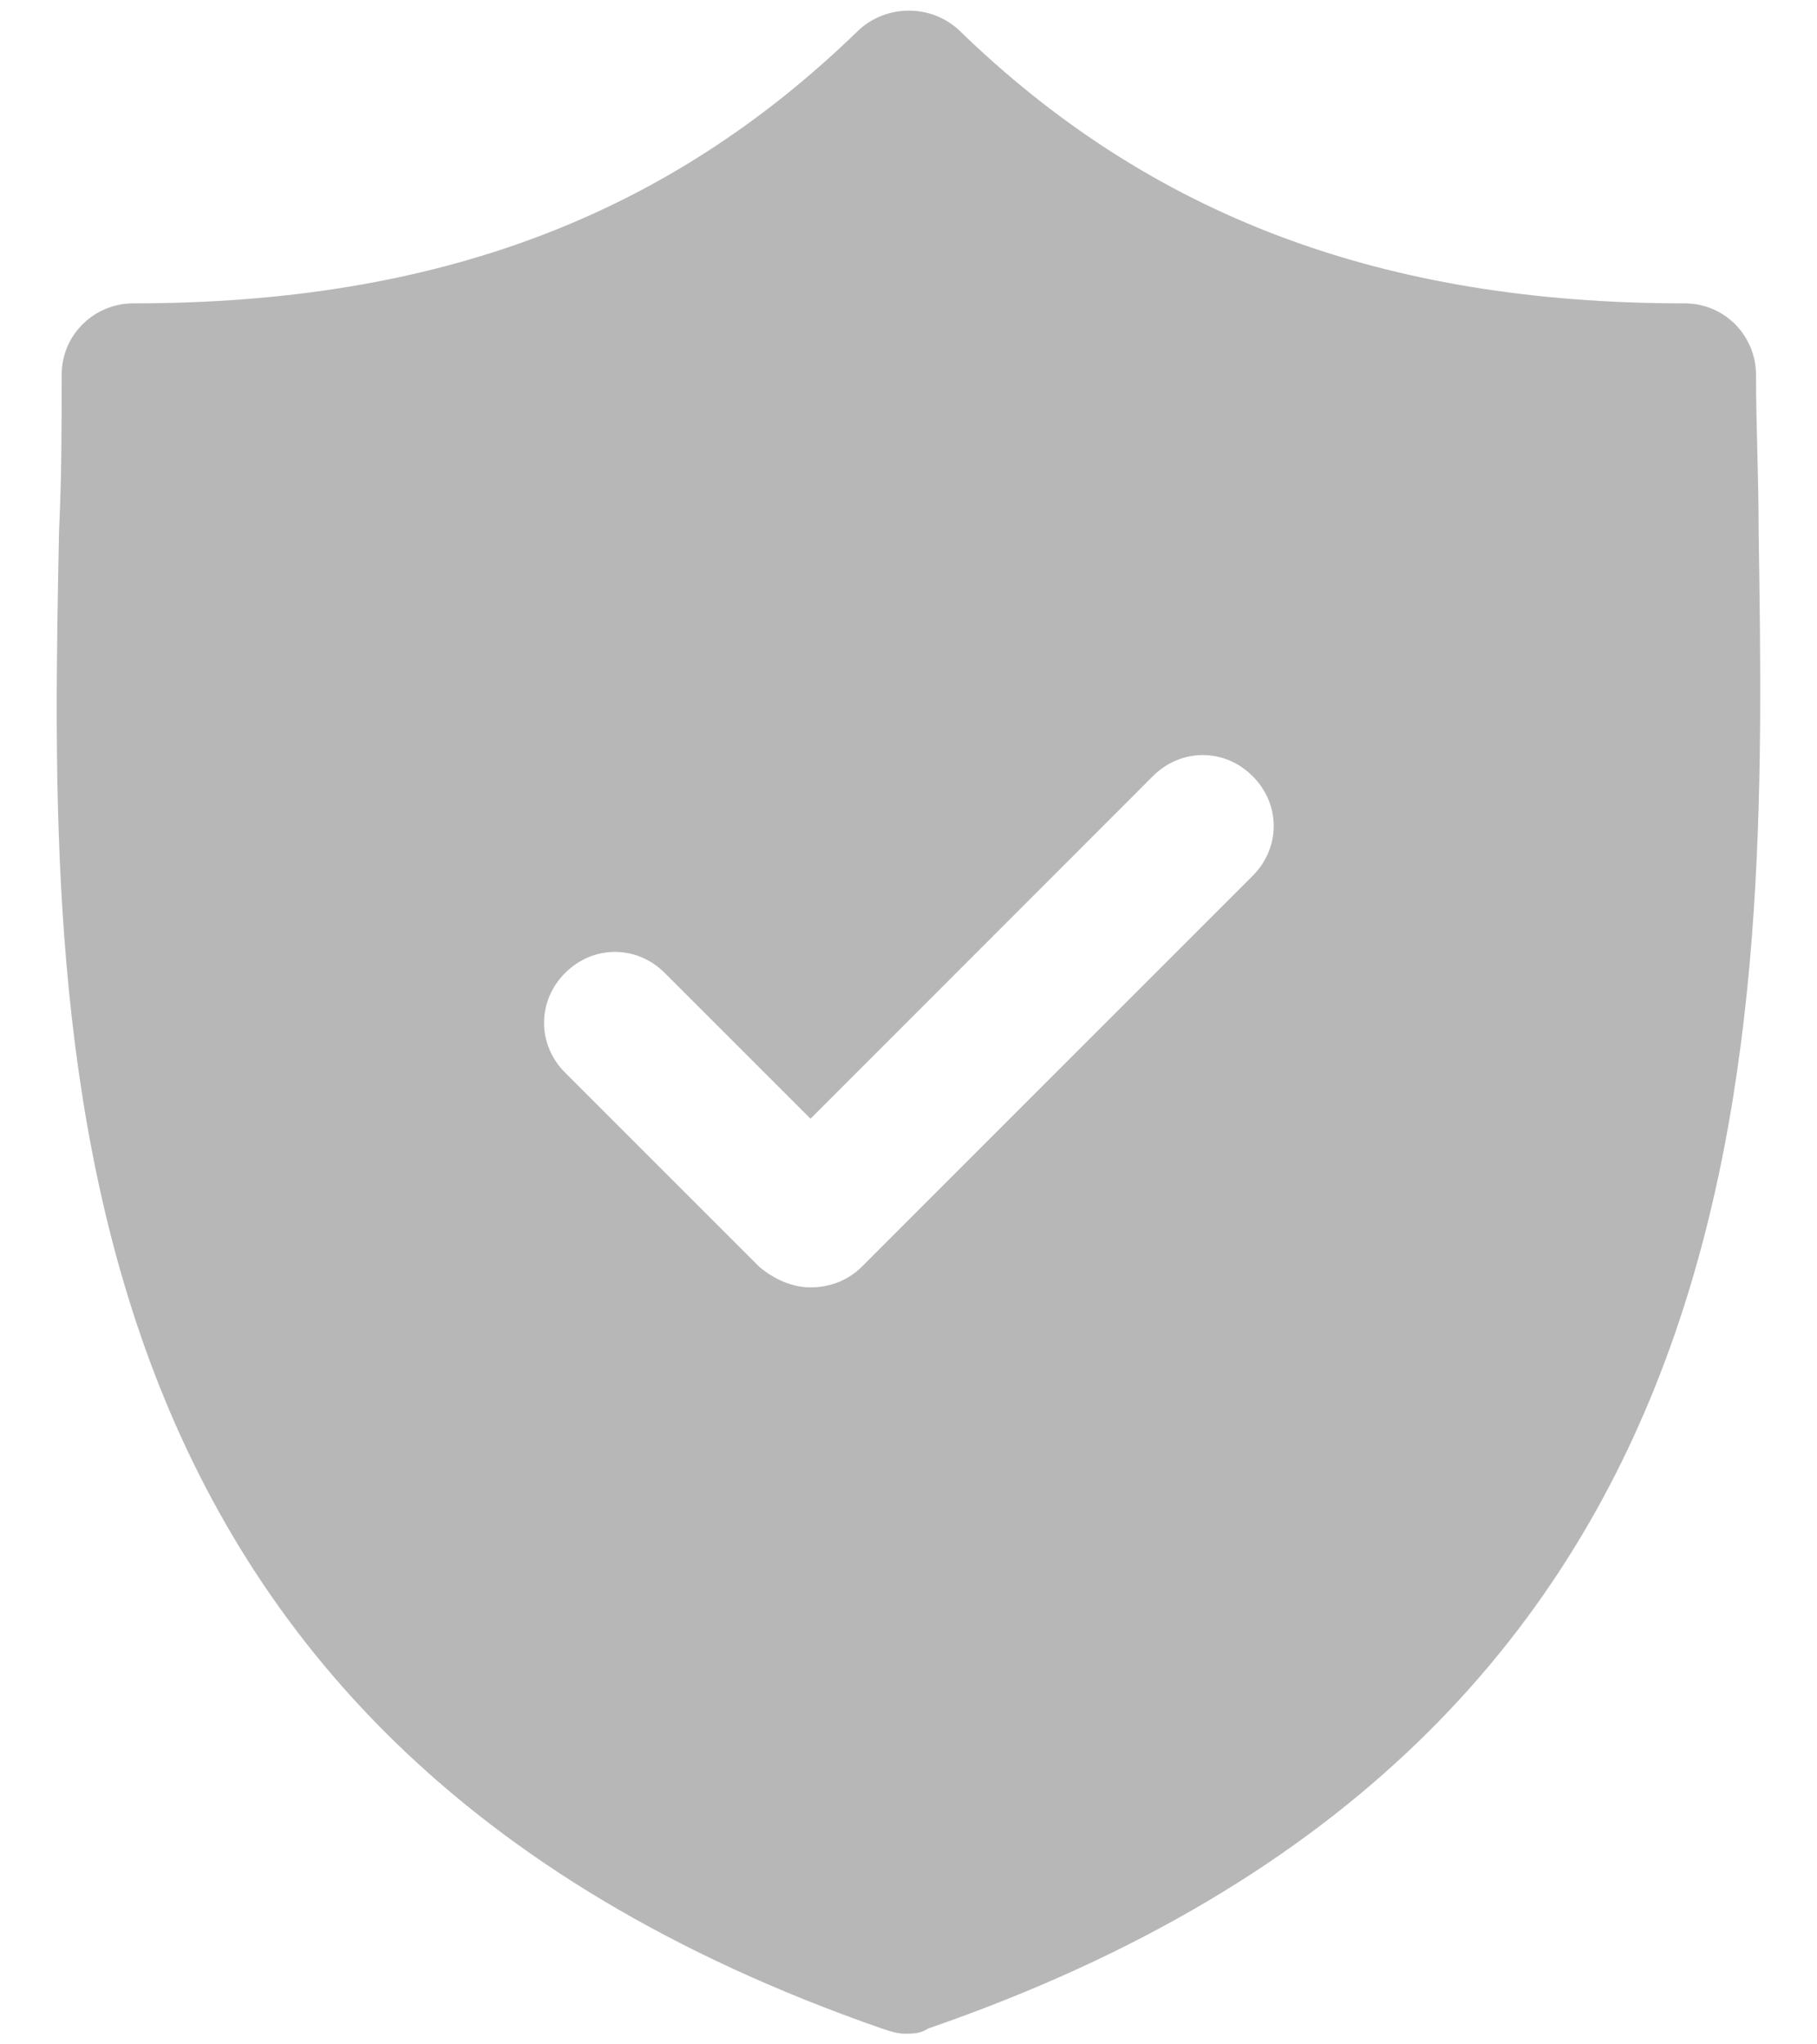 <svg width="16" height="18" viewBox="0 0 16 18" fill="none" xmlns="http://www.w3.org/2000/svg">
<path d="M15.486 4.673C15.486 4.201 15.463 3.728 15.463 3.301C15.463 2.963 15.194 2.671 14.833 2.671C12.178 2.671 10.13 1.905 8.442 0.263C8.195 0.037 7.812 0.037 7.564 0.263C5.877 1.905 3.851 2.671 1.173 2.671C0.836 2.671 0.543 2.941 0.543 3.301C0.543 3.728 0.543 4.201 0.52 4.673C0.43 9.152 0.318 15.273 7.767 17.861C7.834 17.884 7.902 17.906 7.969 17.906C8.037 17.906 8.105 17.906 8.172 17.861C15.666 15.273 15.554 9.152 15.486 4.673ZM11.03 7.712L7.587 11.155C7.474 11.267 7.317 11.335 7.137 11.335C6.979 11.335 6.822 11.267 6.687 11.155L4.976 9.444C4.729 9.197 4.729 8.814 4.976 8.567C5.224 8.319 5.606 8.319 5.854 8.567L7.137 9.85L10.152 6.834C10.4 6.586 10.783 6.586 11.03 6.834C11.278 7.081 11.278 7.464 11.03 7.712Z" fill="#B7B7B7"/>
</svg>